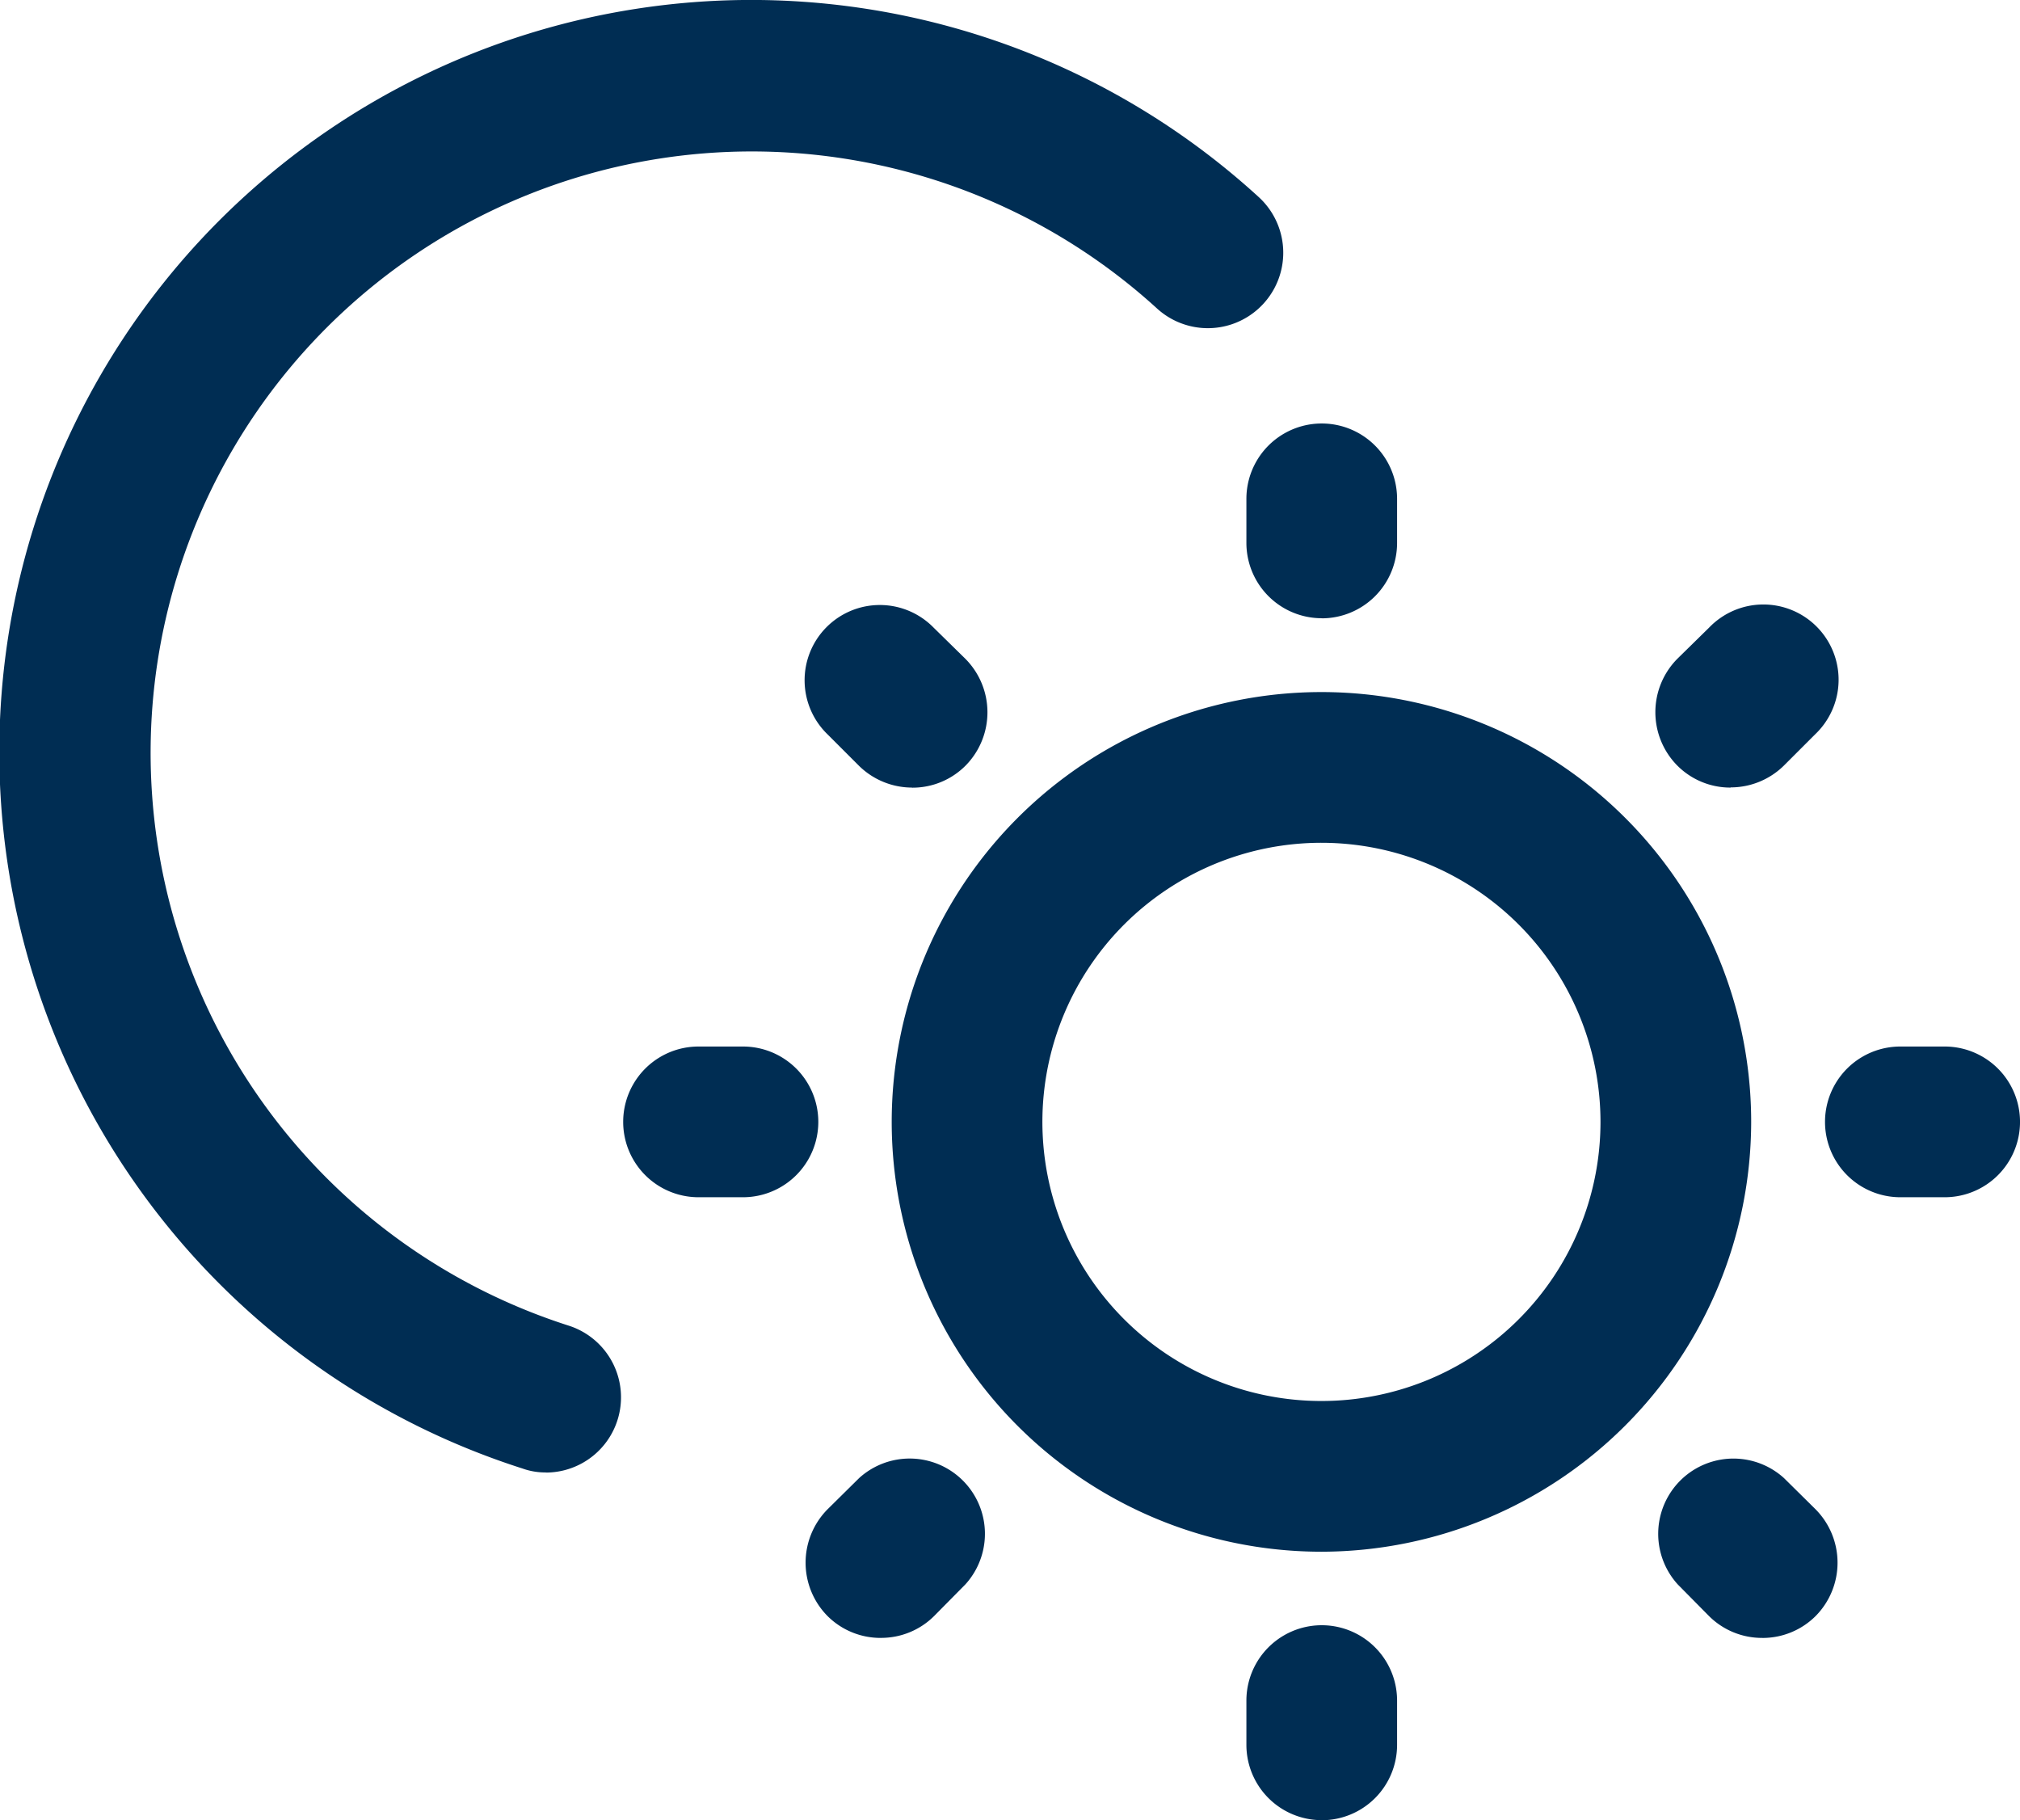 <svg id="Gruppe_1595" data-name="Gruppe 1595" xmlns="http://www.w3.org/2000/svg" width="64.629" height="58.227" viewBox="0 0 64.629 58.227">
  <path id="Pfad_595" data-name="Pfad 595" d="M16.709,60.667A13.749,13.749,0,1,1,30.449,46.918,13.768,13.768,0,0,1,16.709,60.667m0-22.677a8.928,8.928,0,1,0,8.919,8.928,8.933,8.933,0,0,0-8.919-8.928" transform="translate(25.579 -11.031)" fill="#002d53"/>
  <path id="Pfad_596" data-name="Pfad 596" d="M6.546,42.5a2.411,2.411,0,0,1-2.41-2.41V38.675a2.41,2.41,0,1,1,4.821,0v1.417a2.411,2.411,0,0,1-2.41,2.41" transform="translate(35.742 15.723)" fill="#002d53"/>
  <path id="Pfad_597" data-name="Pfad 597" d="M6.546,38.507a2.411,2.411,0,0,1-2.41-2.41V34.688a2.41,2.41,0,1,1,4.821,0V36.1a2.411,2.411,0,0,1-2.41,2.41" transform="translate(35.742 -18.731)" fill="#002d53"/>
  <path id="Pfad_598" data-name="Pfad 598" d="M5.9,39.166H4.478a2.41,2.41,0,0,1,0-4.821H5.9a2.41,2.41,0,0,1,0,4.821" transform="translate(17.871 -0.869)" fill="#002d53"/>
  <path id="Pfad_599" data-name="Pfad 599" d="M9.884,39.166H8.466a2.41,2.41,0,0,1,0-4.821H9.884a2.41,2.41,0,0,1,0,4.821" transform="translate(52.335 -0.869)" fill="#002d53"/>
  <path id="Pfad_600" data-name="Pfad 600" d="M5.081,41.531a2.4,2.4,0,0,1-1.707-.7,2.427,2.427,0,0,1,0-3.413l1.012-1a2.407,2.407,0,0,1,3.4,3.4l-1,1.012a2.4,2.4,0,0,1-1.707.7" transform="translate(23.102 10.862)" fill="#002d53"/>
  <path id="Pfad_601" data-name="Pfad 601" d="M7.9,38.7a2.393,2.393,0,0,1-1.716-.714A2.427,2.427,0,0,1,6.2,34.575l1.012-.993A2.407,2.407,0,1,1,10.6,37l-1,1a2.426,2.426,0,0,1-1.7.694" transform="translate(47.471 -13.507)" fill="#002d53"/>
  <path id="Pfad_602" data-name="Pfad 602" d="M6.091,38.7a2.426,2.426,0,0,1-1.7-.694l-1-1a2.407,2.407,0,1,1,3.384-3.423l1.012.993a2.427,2.427,0,0,1,.019,3.413,2.393,2.393,0,0,1-1.716.714" transform="translate(23.095 -13.507)" fill="#002d53"/>
  <path id="Pfad_603" data-name="Pfad 603" d="M8.911,41.531a2.4,2.4,0,0,1-1.707-.7l-1-1.012a2.407,2.407,0,0,1,3.4-3.4l1.012,1a2.427,2.427,0,0,1,0,3.413,2.4,2.4,0,0,1-1.707.7" transform="translate(47.474 10.862)" fill="#002d53"/>
  <path id="Pfad_604" data-name="Pfad 604" d="M17.461,77.973a2.144,2.144,0,0,1-.742-.125A24.058,24.058,0,1,1,40.264,37.169a2.413,2.413,0,1,1-3.24,3.577,19.237,19.237,0,1,0-18.83,32.531,2.407,2.407,0,0,1-.733,4.7" transform="translate(0 -30.873)" fill="#002d53"/>
</svg>
